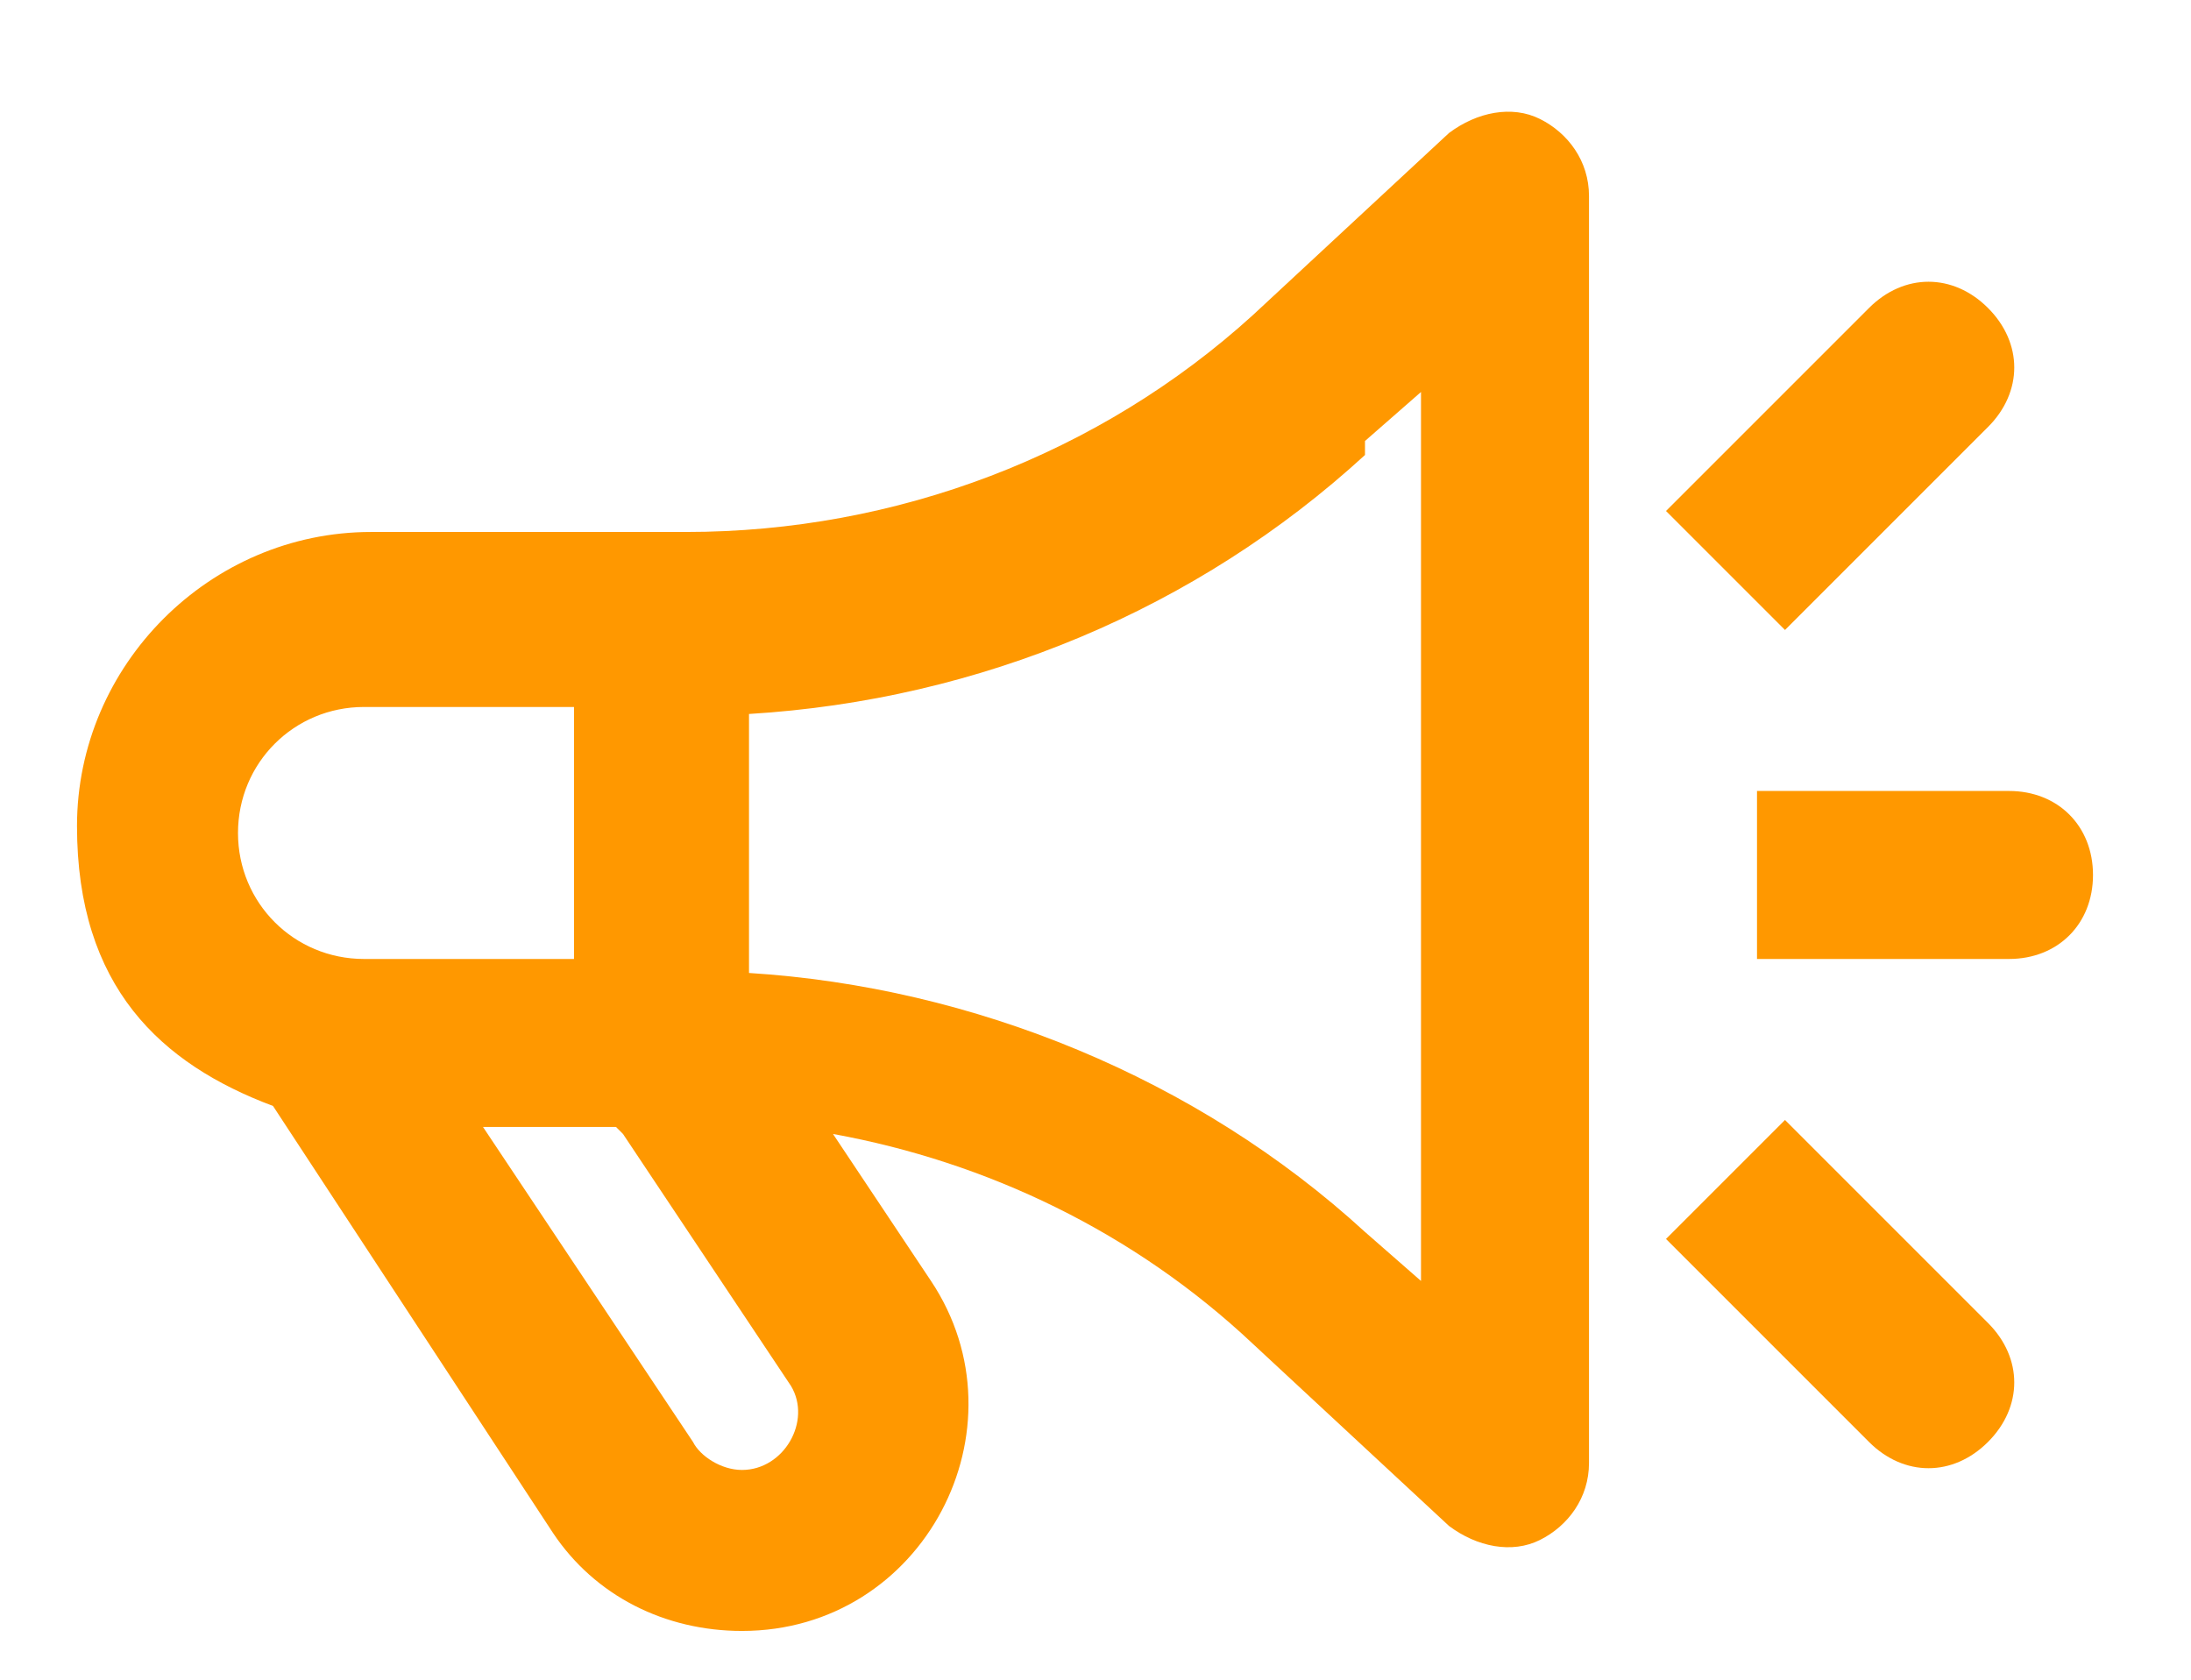 <svg xmlns="http://www.w3.org/2000/svg" id="Layer_1" data-name="Layer 1" viewBox="0 0 31.3 24"><defs><style>      .cls-1 {        fill-rule: evenodd;      }      .cls-1, .cls-2 {        fill: #ff9800;        stroke-width: 0px;      }    </style></defs><path class="cls-1" d="M22.7,2.8c0-.5-.3-.9-.7-1.1-.4-.2-.9-.1-1.3.2l-2.8,2.6c-2.2,2-5.1,3.1-8.1,3.1h-4.5c-2.3,0-4.2,1.9-4.2,4.2s1.2,3.4,2.8,4l4,6.1c.6.9,1.6,1.4,2.7,1.4,2.6,0,4.1-2.9,2.7-5l-1.4-2.1c2.2.4,4.3,1.4,6,3l2.8,2.6c.4.3.9.4,1.3.2.4-.2.7-.6.7-1.1V2.8ZM8.8,16.1h-1.9l3,4.5c.1.2.4.4.7.4.6,0,1-.7.7-1.2l-2.4-3.6ZM19.5,6.3l.8-.7v12.7l-.8-.7c-2.4-2.2-5.6-3.5-8.8-3.7v-3.7c3.3-.2,6.4-1.5,8.8-3.7ZM5.2,10.1h3v3.6h-3c-1,0-1.8-.8-1.8-1.8s.8-1.8,1.8-1.8Z"></path><path class="cls-2" d="M25.1,13.7h3.6c.7,0,1.2-.5,1.2-1.2s-.5-1.2-1.2-1.2h-3.6v2.4Z"></path><path class="cls-2" d="M26.7,20.6l-2.9-2.9,1.7-1.7,2.9,2.9c.5.5.5,1.2,0,1.7-.5.5-1.2.5-1.7,0Z"></path><path class="cls-2" d="M25.5,9l2.9-2.9c.5-.5.5-1.2,0-1.7-.5-.5-1.2-.5-1.7,0l-2.9,2.9,1.7,1.7Z"></path></svg>